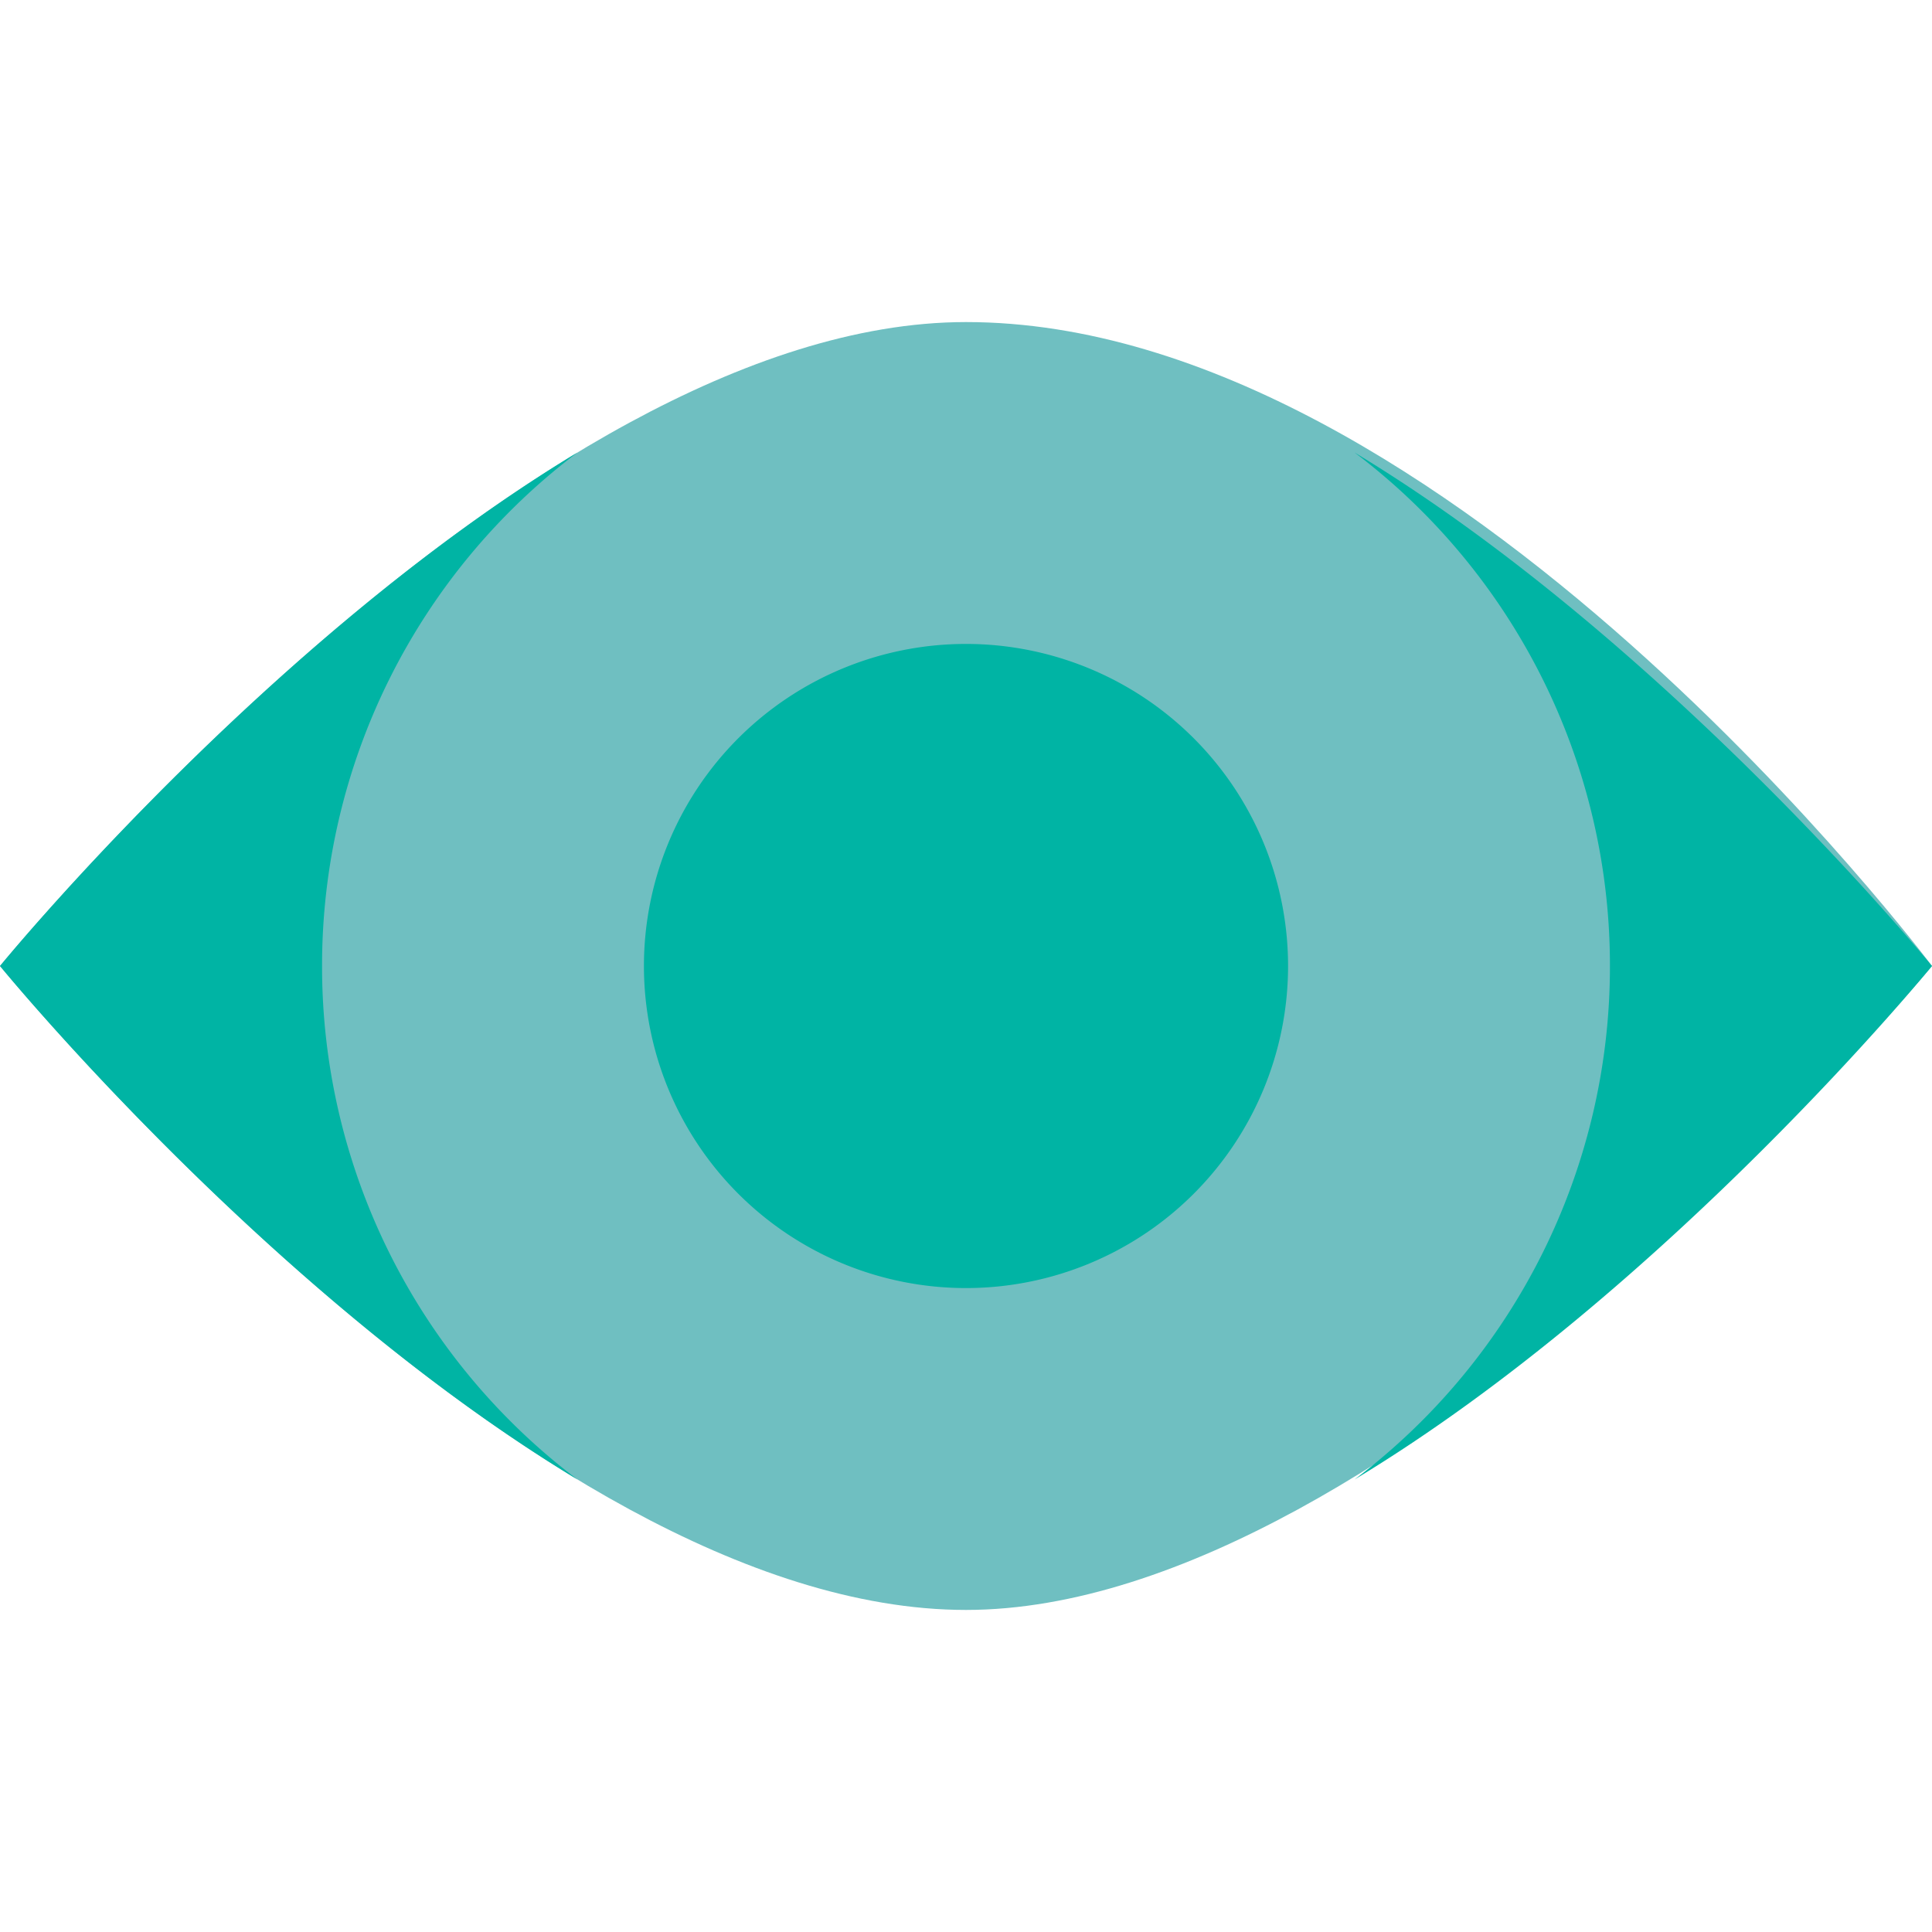 <svg id="Layer_1" data-name="Layer 1" xmlns="http://www.w3.org/2000/svg" viewBox="0 0 100 100"><defs><style>.cls-1{fill:#6fbfc1}.cls-2{fill:#00b4a4}</style></defs><title>experience</title><path class="cls-1" d="M50 16.67C27.22 16.67 0 50 0 50s27.22 33.33 50 33.33c22.22 0 50-33.33 50-33.33S75 16.67 50 16.67"/><path class="cls-2" d="M16.67 50a33.27 33.27 0 0 1 13.22-26.58C13.75 33.17 0 50 0 50s13.75 16.83 29.89 26.58A33.27 33.27 0 0 1 16.67 50zm66.66 0a33.27 33.27 0 0 0-13.22-26.58C86.25 33.17 100 50 100 50S86.25 66.83 70.11 76.58A33.27 33.27 0 0 0 83.33 50zm-16.66 0A16.67 16.67 0 1 1 50 33.33 16.67 16.67 0 0 1 66.67 50z"/></svg>